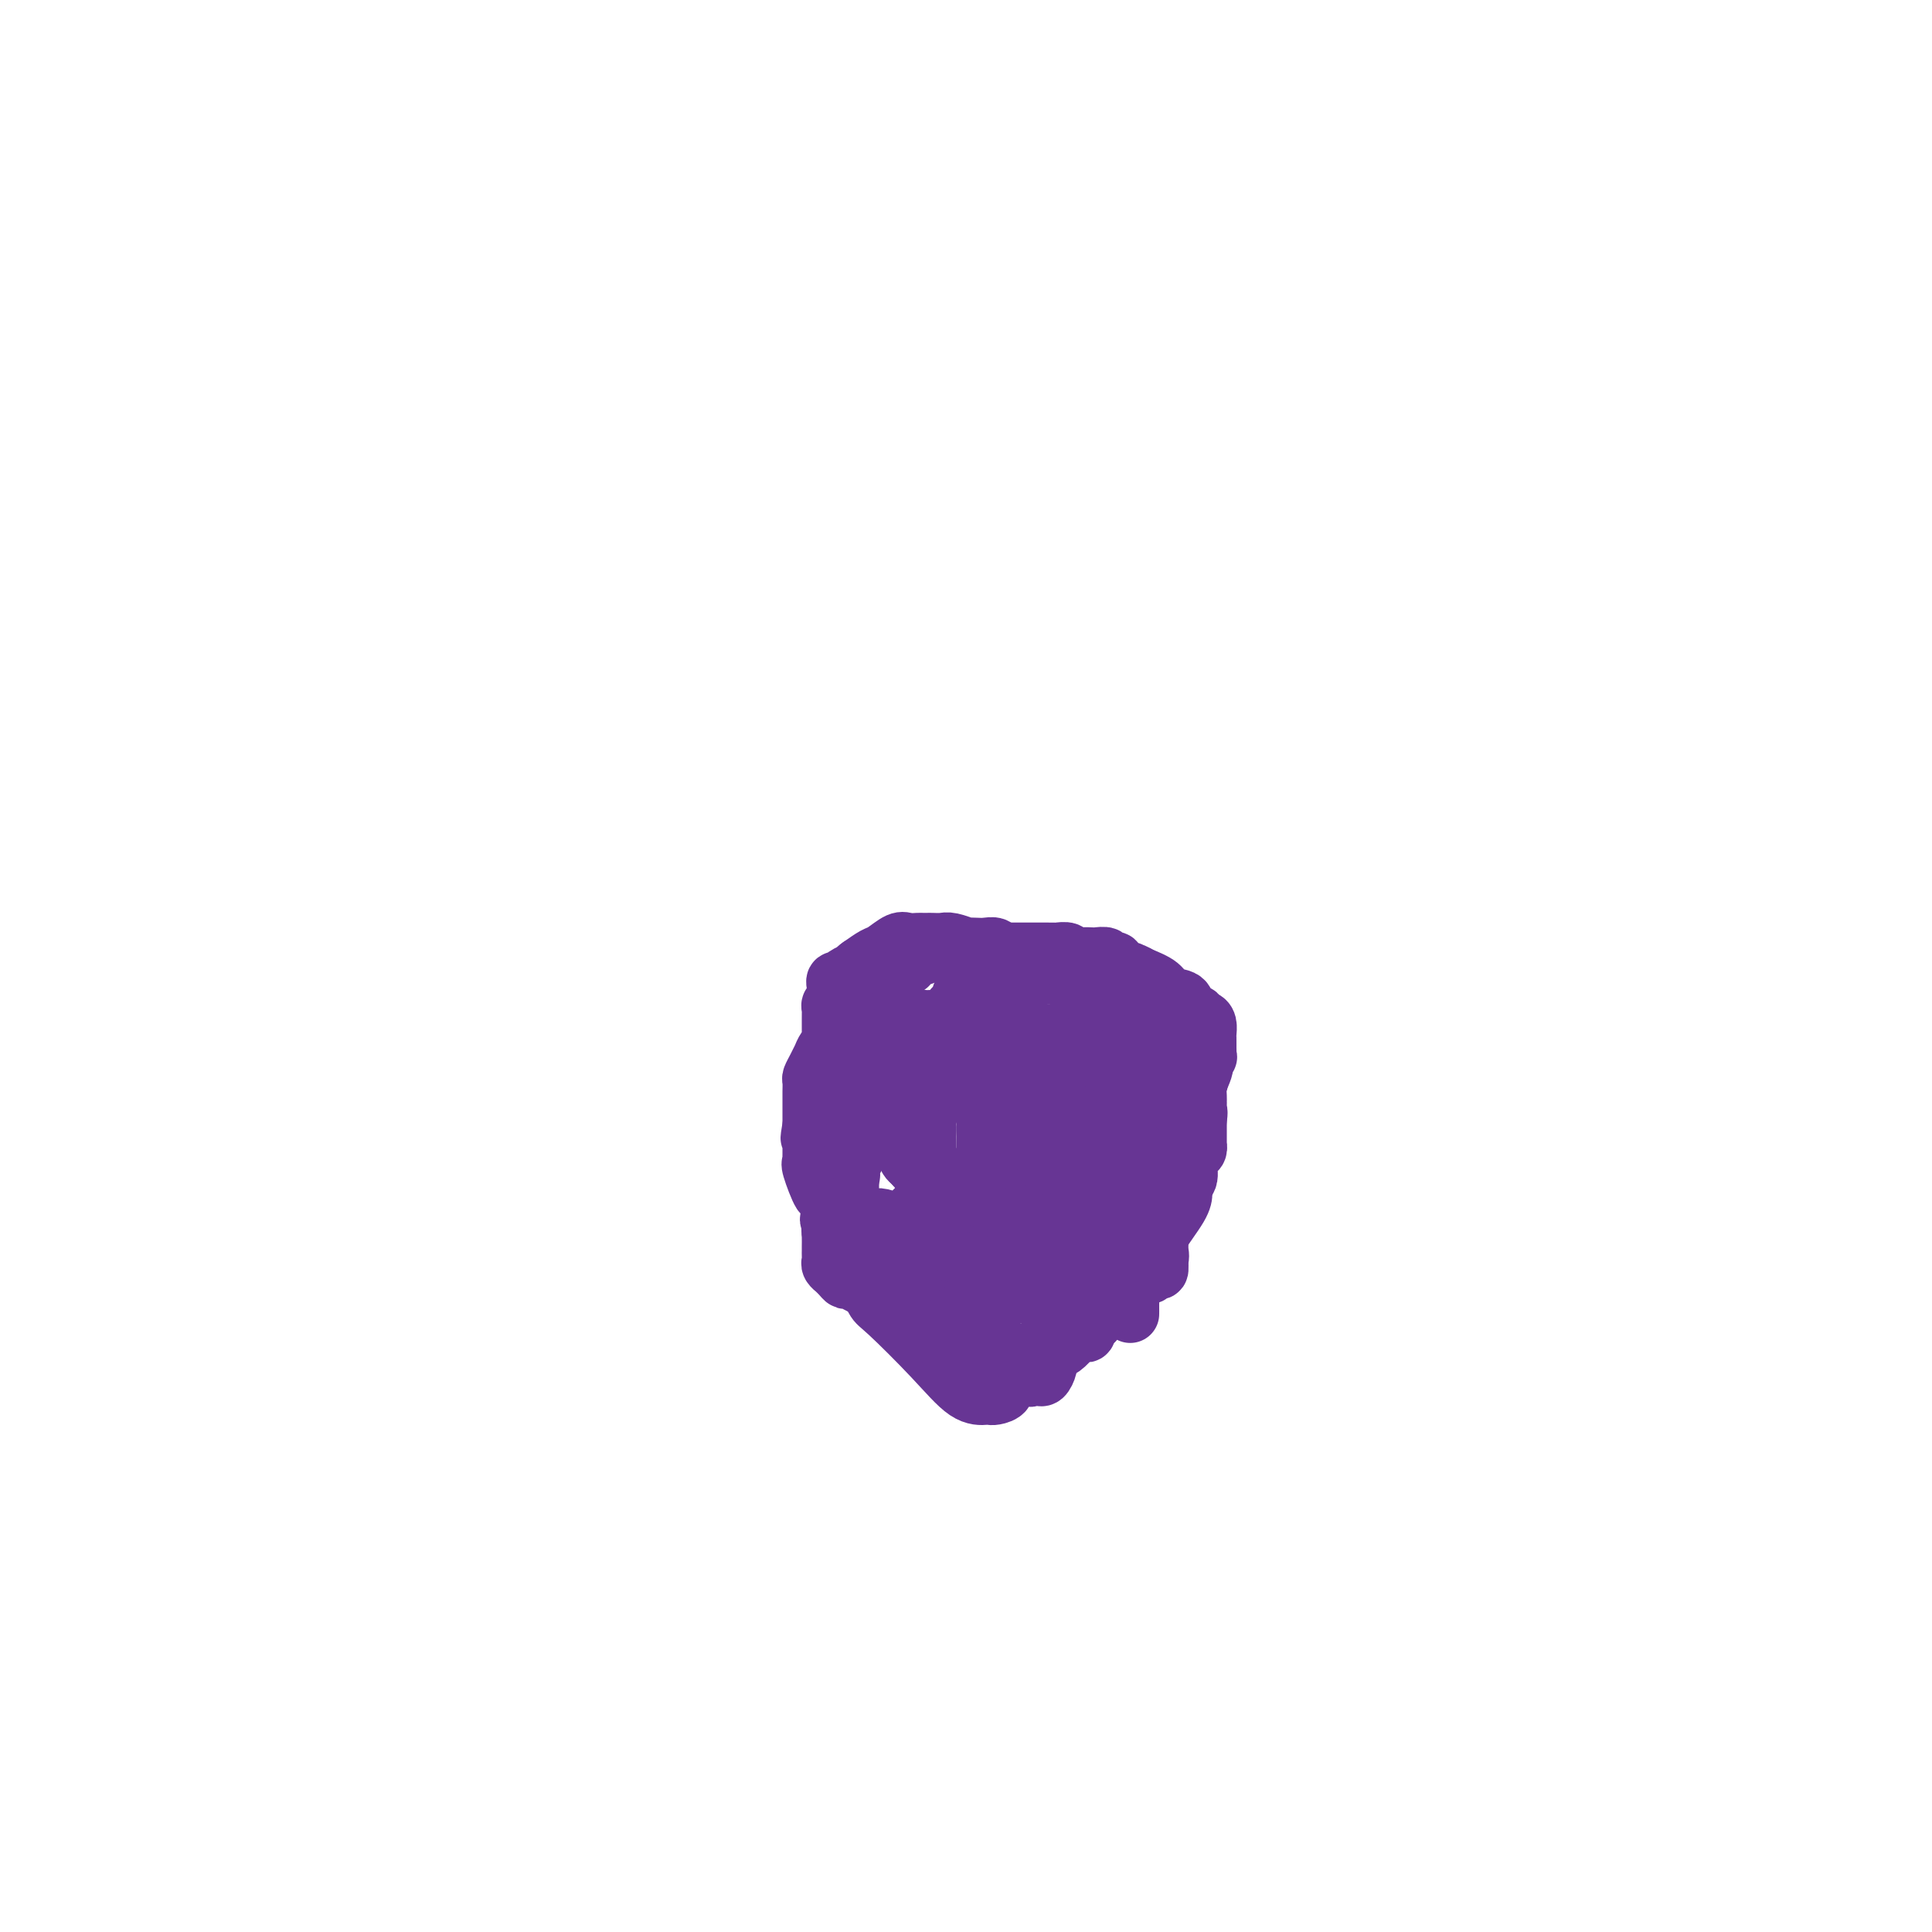 <svg viewBox='0 0 400 400' version='1.1' xmlns='http://www.w3.org/2000/svg' xmlns:xlink='http://www.w3.org/1999/xlink'><g fill='none' stroke='#673594' stroke-width='4' stroke-linecap='round' stroke-linejoin='round'><path d='M238,211c-0.469,0.097 -0.937,0.195 -1,0c-0.063,-0.195 0.281,-0.682 0,-1c-0.281,-0.318 -1.185,-0.467 -2,-1c-0.815,-0.533 -1.541,-1.448 -2,-2c-0.459,-0.552 -0.652,-0.739 -1,-1c-0.348,-0.261 -0.852,-0.595 -1,-1c-0.148,-0.405 0.061,-0.879 0,-1c-0.061,-0.121 -0.392,0.112 -1,0c-0.608,-0.112 -1.492,-0.569 -2,-1c-0.508,-0.431 -0.638,-0.837 -1,-1c-0.362,-0.163 -0.954,-0.085 -2,0c-1.046,0.085 -2.546,0.177 -3,0c-0.454,-0.177 0.137,-0.622 0,-1c-0.137,-0.378 -1.003,-0.690 -2,-1c-0.997,-0.310 -2.126,-0.619 -3,-1c-0.874,-0.381 -1.492,-0.834 -2,-1c-0.508,-0.166 -0.905,-0.045 -2,0c-1.095,0.045 -2.889,0.012 -5,0c-2.111,-0.012 -4.541,-0.005 -7,0c-2.459,0.005 -4.949,0.007 -6,0c-1.051,-0.007 -0.663,-0.022 -1,0c-0.337,0.022 -1.398,0.083 -2,0c-0.602,-0.083 -0.743,-0.309 -1,0c-0.257,0.309 -0.628,1.155 -1,2'/><path d='M190,200c-4.376,0.552 -3.815,0.933 -4,2c-0.185,1.067 -1.117,2.822 -2,4c-0.883,1.178 -1.718,1.779 -3,3c-1.282,1.221 -3.012,3.061 -4,4c-0.988,0.939 -1.234,0.976 -2,2c-0.766,1.024 -2.052,3.034 -3,4c-0.948,0.966 -1.558,0.887 -2,1c-0.442,0.113 -0.714,0.418 -1,1c-0.286,0.582 -0.584,1.440 -1,2c-0.416,0.560 -0.949,0.823 -1,1c-0.051,0.177 0.379,0.267 0,1c-0.379,0.733 -1.566,2.108 -2,3c-0.434,0.892 -0.116,1.303 0,2c0.116,0.697 0.030,1.682 0,3c-0.030,1.318 -0.004,2.968 0,4c0.004,1.032 -0.015,1.446 0,2c0.015,0.554 0.064,1.248 0,2c-0.064,0.752 -0.241,1.564 0,2c0.241,0.436 0.900,0.498 1,1c0.100,0.502 -0.358,1.445 0,2c0.358,0.555 1.533,0.723 2,1c0.467,0.277 0.226,0.664 0,1c-0.226,0.336 -0.435,0.622 0,1c0.435,0.378 1.516,0.850 2,1c0.484,0.150 0.373,-0.021 1,1c0.627,1.021 1.994,3.235 3,4c1.006,0.765 1.651,0.081 3,1c1.349,0.919 3.402,3.440 5,5c1.598,1.560 2.742,2.160 4,3c1.258,0.840 2.629,1.920 4,3'/><path d='M190,267c3.738,3.510 1.084,0.787 1,0c-0.084,-0.787 2.402,0.364 4,1c1.598,0.636 2.310,0.759 3,1c0.690,0.241 1.360,0.600 2,1c0.640,0.400 1.252,0.840 2,1c0.748,0.160 1.634,0.040 2,0c0.366,-0.040 0.214,-0.002 1,0c0.786,0.002 2.511,-0.034 4,0c1.489,0.034 2.744,0.138 4,0c1.256,-0.138 2.514,-0.520 4,-1c1.486,-0.480 3.199,-1.060 4,-2c0.801,-0.940 0.690,-2.241 1,-3c0.310,-0.759 1.041,-0.976 2,-2c0.959,-1.024 2.145,-2.856 3,-4c0.855,-1.144 1.380,-1.599 2,-2c0.620,-0.401 1.336,-0.749 2,-2c0.664,-1.251 1.277,-3.405 2,-5c0.723,-1.595 1.557,-2.630 2,-3c0.443,-0.370 0.495,-0.073 1,-1c0.505,-0.927 1.463,-3.077 2,-4c0.537,-0.923 0.655,-0.618 1,-1c0.345,-0.382 0.919,-1.450 1,-2c0.081,-0.550 -0.329,-0.580 0,-1c0.329,-0.420 1.399,-1.228 2,-2c0.601,-0.772 0.735,-1.507 1,-2c0.265,-0.493 0.662,-0.743 1,-1c0.338,-0.257 0.615,-0.522 1,-1c0.385,-0.478 0.876,-1.169 1,-2c0.124,-0.831 -0.121,-1.801 0,-2c0.121,-0.199 0.606,0.372 1,0c0.394,-0.372 0.697,-1.686 1,-3'/><path d='M248,225c4.177,-6.997 1.120,-2.989 0,-2c-1.120,0.989 -0.303,-1.040 0,-2c0.303,-0.960 0.092,-0.850 0,-1c-0.092,-0.150 -0.066,-0.560 0,-1c0.066,-0.440 0.171,-0.910 0,-1c-0.171,-0.090 -0.619,0.200 -1,0c-0.381,-0.200 -0.694,-0.890 -1,-1c-0.306,-0.110 -0.603,0.360 -1,0c-0.397,-0.360 -0.894,-1.550 -1,-2c-0.106,-0.450 0.179,-0.159 0,0c-0.179,0.159 -0.820,0.187 -1,0c-0.180,-0.187 0.103,-0.590 0,-1c-0.103,-0.410 -0.591,-0.828 -1,-1c-0.409,-0.172 -0.740,-0.099 -1,0c-0.260,0.099 -0.448,0.223 -1,0c-0.552,-0.223 -1.468,-0.792 -2,-1c-0.532,-0.208 -0.682,-0.056 -1,0c-0.318,0.056 -0.805,0.016 -1,0c-0.195,-0.016 -0.097,-0.008 0,0'/></g>
<g fill='none' stroke='#000000' stroke-width='4' stroke-linecap='round' stroke-linejoin='round'><path d='M211,217c-0.189,0.032 -0.378,0.064 -1,0c-0.622,-0.064 -1.677,-0.226 -2,0c-0.323,0.226 0.085,0.838 0,1c-0.085,0.162 -0.664,-0.126 -1,0c-0.336,0.126 -0.430,0.664 -1,1c-0.570,0.336 -1.617,0.468 -2,1c-0.383,0.532 -0.103,1.463 0,2c0.103,0.537 0.028,0.680 0,1c-0.028,0.320 -0.007,0.817 0,1c0.007,0.183 0.002,0.052 0,0c-0.002,-0.052 -0.001,-0.026 0,0'/><path d='M201,215c0.312,-0.089 0.623,-0.177 1,0c0.377,0.177 0.818,0.621 1,1c0.182,0.379 0.104,0.693 0,1c-0.104,0.307 -0.235,0.607 0,1c0.235,0.393 0.836,0.879 1,1c0.164,0.121 -0.110,-0.122 0,0c0.110,0.122 0.603,0.610 1,1c0.397,0.390 0.698,0.682 1,1c0.302,0.318 0.606,0.663 1,1c0.394,0.337 0.879,0.668 1,1c0.121,0.332 -0.122,0.667 0,1c0.122,0.333 0.607,0.664 1,1c0.393,0.336 0.693,0.678 1,1c0.307,0.322 0.621,0.625 1,1c0.379,0.375 0.823,0.821 1,1c0.177,0.179 0.089,0.089 0,0'/></g>
<g fill='none' stroke='#673594' stroke-width='12' stroke-linecap='round' stroke-linejoin='round'><path d='M233,250c0.000,-0.141 0.001,-0.282 0,0c-0.001,0.282 -0.003,0.989 0,2c0.003,1.011 0.011,2.328 0,3c-0.011,0.672 -0.041,0.701 0,1c0.041,0.299 0.153,0.869 0,1c-0.153,0.131 -0.570,-0.175 -1,0c-0.430,0.175 -0.873,0.832 -1,1c-0.127,0.168 0.060,-0.152 0,0c-0.060,0.152 -0.368,0.775 -1,1c-0.632,0.225 -1.588,0.050 -2,0c-0.412,-0.050 -0.279,0.025 -2,0c-1.721,-0.025 -5.294,-0.151 -9,0c-3.706,0.151 -7.543,0.577 -12,0c-4.457,-0.577 -9.534,-2.157 -13,-3c-3.466,-0.843 -5.321,-0.948 -6,-1c-0.679,-0.052 -0.183,-0.053 0,0c0.183,0.053 0.052,0.158 0,0c-0.052,-0.158 -0.026,-0.579 0,-1'/><path d='M186,254c-2.536,-1.183 0.624,-1.640 2,-2c1.376,-0.360 0.969,-0.625 1,-1c0.031,-0.375 0.501,-0.862 1,-1c0.499,-0.138 1.027,0.071 1,1c-0.027,0.929 -0.608,2.576 0,4c0.608,1.424 2.405,2.624 3,4c0.595,1.376 -0.013,2.928 0,4c0.013,1.072 0.647,1.664 1,2c0.353,0.336 0.424,0.417 1,1c0.576,0.583 1.656,1.669 2,2c0.344,0.331 -0.049,-0.094 0,0c0.049,0.094 0.539,0.706 1,1c0.461,0.294 0.893,0.272 1,0c0.107,-0.272 -0.112,-0.792 0,-1c0.112,-0.208 0.556,-0.104 1,0'/><path d='M201,268c1.670,0.774 2.346,0.207 3,0c0.654,-0.207 1.287,-0.056 2,0c0.713,0.056 1.507,0.016 2,0c0.493,-0.016 0.687,-0.008 1,0c0.313,0.008 0.746,0.015 1,0c0.254,-0.015 0.328,-0.054 1,0c0.672,0.054 1.942,0.200 3,0c1.058,-0.200 1.905,-0.748 3,-1c1.095,-0.252 2.439,-0.210 5,0c2.561,0.210 6.340,0.587 9,0c2.660,-0.587 4.201,-2.137 5,-3c0.799,-0.863 0.855,-1.038 1,-1c0.145,0.038 0.379,0.291 1,0c0.621,-0.291 1.631,-1.125 2,-2c0.369,-0.875 0.099,-1.790 0,-2c-0.099,-0.210 -0.026,0.287 0,0c0.026,-0.287 0.007,-1.356 0,-2c-0.007,-0.644 -0.002,-0.862 0,-1c0.002,-0.138 -0.001,-0.196 0,-1c0.001,-0.804 0.004,-2.354 0,-3c-0.004,-0.646 -0.016,-0.386 0,-1c0.016,-0.614 0.061,-2.101 0,-3c-0.061,-0.899 -0.226,-1.211 0,-2c0.226,-0.789 0.845,-2.057 1,-3c0.155,-0.943 -0.155,-1.563 0,-2c0.155,-0.437 0.773,-0.692 1,-1c0.227,-0.308 0.061,-0.670 0,-1c-0.061,-0.330 -0.016,-0.627 0,-1c0.016,-0.373 0.005,-0.821 0,-1c-0.005,-0.179 -0.002,-0.090 0,0'/><path d='M242,237c0.761,-4.038 1.663,-2.134 2,-2c0.337,0.134 0.108,-1.503 0,-2c-0.108,-0.497 -0.096,0.144 1,-2c1.096,-2.144 3.274,-7.075 4,-9c0.726,-1.925 -0.002,-0.844 0,-1c0.002,-0.156 0.732,-1.547 1,-2c0.268,-0.453 0.072,0.033 0,0c-0.072,-0.033 -0.019,-0.585 0,-1c0.019,-0.415 0.006,-0.692 0,-1c-0.006,-0.308 -0.004,-0.647 0,-1c0.004,-0.353 0.011,-0.721 0,-1c-0.011,-0.279 -0.039,-0.470 0,-1c0.039,-0.530 0.147,-1.398 0,-2c-0.147,-0.602 -0.548,-0.939 -1,-1c-0.452,-0.061 -0.954,0.153 -1,0c-0.046,-0.153 0.365,-0.674 0,-1c-0.365,-0.326 -1.507,-0.458 -2,-1c-0.493,-0.542 -0.338,-1.496 -1,-2c-0.662,-0.504 -2.140,-0.559 -3,-1c-0.860,-0.441 -1.103,-1.269 -2,-2c-0.897,-0.731 -2.449,-1.366 -4,-2'/><path d='M236,202c-2.345,-1.482 -1.207,-0.186 -1,0c0.207,0.186 -0.518,-0.739 -1,-1c-0.482,-0.261 -0.720,0.140 -1,0c-0.280,-0.140 -0.601,-0.821 -1,-1c-0.399,-0.179 -0.876,0.144 -1,0c-0.124,-0.144 0.103,-0.757 0,-1c-0.103,-0.243 -0.538,-0.118 -1,0c-0.462,0.118 -0.953,0.227 -1,0c-0.047,-0.227 0.348,-0.792 0,-1c-0.348,-0.208 -1.440,-0.060 -2,0c-0.560,0.060 -0.588,0.030 -1,0c-0.412,-0.030 -1.209,-0.061 -2,0c-0.791,0.061 -1.575,0.212 -2,0c-0.425,-0.212 -0.492,-0.789 -1,-1c-0.508,-0.211 -1.459,-0.057 -2,0c-0.541,0.057 -0.674,0.015 -1,0c-0.326,-0.015 -0.846,-0.004 -1,0c-0.154,0.004 0.058,0.001 0,0c-0.058,-0.001 -0.386,-0.000 -1,0c-0.614,0.000 -1.513,0.000 -2,0c-0.487,-0.000 -0.560,-0.000 -1,0c-0.440,0.000 -1.245,0.000 -2,0c-0.755,-0.000 -1.459,-0.000 -2,0c-0.541,0.000 -0.918,0.000 -1,0c-0.082,-0.000 0.133,-0.000 0,0c-0.133,0.000 -0.613,0.000 -1,0c-0.387,-0.000 -0.681,-0.000 -1,0c-0.319,0.000 -0.663,0.000 -1,0c-0.337,-0.000 -0.669,-0.000 -1,0'/><path d='M204,197c-3.035,0.000 -2.123,0.000 -2,0c0.123,-0.000 -0.544,-0.000 -1,0c-0.456,0.000 -0.702,0.000 -1,0c-0.298,-0.000 -0.646,-0.001 -1,0c-0.354,0.001 -0.712,0.003 -1,0c-0.288,-0.003 -0.506,-0.012 -1,0c-0.494,0.012 -1.265,0.046 -2,0c-0.735,-0.046 -1.434,-0.171 -2,0c-0.566,0.171 -0.999,0.637 -2,1c-1.001,0.363 -2.569,0.623 -3,1c-0.431,0.377 0.274,0.871 0,1c-0.274,0.129 -1.526,-0.106 -2,0c-0.474,0.106 -0.168,0.552 0,1c0.168,0.448 0.200,0.896 0,1c-0.200,0.104 -0.631,-0.138 -1,0c-0.369,0.138 -0.677,0.656 -1,1c-0.323,0.344 -0.661,0.512 -1,1c-0.339,0.488 -0.679,1.294 -1,2c-0.321,0.706 -0.625,1.310 -1,2c-0.375,0.690 -0.823,1.466 -1,2c-0.177,0.534 -0.085,0.825 0,1c0.085,0.175 0.162,0.233 0,1c-0.162,0.767 -0.564,2.242 -1,3c-0.436,0.758 -0.905,0.798 -1,1c-0.095,0.202 0.186,0.564 0,1c-0.186,0.436 -0.838,0.945 -1,2c-0.162,1.055 0.167,2.656 0,4c-0.167,1.344 -0.828,2.433 -1,3c-0.172,0.567 0.146,0.614 0,1c-0.146,0.386 -0.756,1.110 -1,2c-0.244,0.890 -0.122,1.945 0,3'/><path d='M175,232c-1.389,4.604 -0.362,1.615 0,1c0.362,-0.615 0.058,1.143 0,2c-0.058,0.857 0.128,0.812 0,1c-0.128,0.188 -0.570,0.610 -1,1c-0.430,0.390 -0.847,0.747 -1,1c-0.153,0.253 -0.041,0.400 0,1c0.041,0.600 0.011,1.652 0,2c-0.011,0.348 -0.003,-0.009 0,0c0.003,0.009 -0.000,0.384 0,1c0.000,0.616 0.004,1.473 0,2c-0.004,0.527 -0.017,0.722 0,1c0.017,0.278 0.065,0.637 0,1c-0.065,0.363 -0.242,0.731 0,1c0.242,0.269 0.904,0.441 1,1c0.096,0.559 -0.374,1.505 0,2c0.374,0.495 1.591,0.538 2,1c0.409,0.462 0.008,1.341 0,2c-0.008,0.659 0.376,1.097 1,2c0.624,0.903 1.488,2.270 2,3c0.512,0.730 0.671,0.822 1,1c0.329,0.178 0.828,0.443 1,1c0.172,0.557 0.016,1.405 1,2c0.984,0.595 3.109,0.938 4,1c0.891,0.062 0.547,-0.155 1,0c0.453,0.155 1.701,0.682 3,1c1.299,0.318 2.647,0.425 4,1c1.353,0.575 2.710,1.616 4,2c1.290,0.384 2.511,0.110 4,0c1.489,-0.110 3.244,-0.055 5,0'/><path d='M207,267c2.037,0.002 2.631,0.008 3,0c0.369,-0.008 0.514,-0.028 1,0c0.486,0.028 1.314,0.106 2,0c0.686,-0.106 1.232,-0.395 2,-1c0.768,-0.605 1.758,-1.524 3,-2c1.242,-0.476 2.735,-0.507 4,-1c1.265,-0.493 2.301,-1.448 3,-2c0.699,-0.552 1.061,-0.700 2,-1c0.939,-0.300 2.455,-0.753 3,-1c0.545,-0.247 0.120,-0.289 1,-1c0.880,-0.711 3.066,-2.090 4,-3c0.934,-0.910 0.617,-1.352 1,-2c0.383,-0.648 1.465,-1.501 2,-2c0.535,-0.499 0.523,-0.644 1,-1c0.477,-0.356 1.442,-0.924 2,-1c0.558,-0.076 0.709,0.338 1,0c0.291,-0.338 0.722,-1.428 1,-2c0.278,-0.572 0.404,-0.625 1,-1c0.596,-0.375 1.662,-1.072 2,-2c0.338,-0.928 -0.053,-2.088 0,-3c0.053,-0.912 0.550,-1.576 1,-2c0.450,-0.424 0.853,-0.606 1,-1c0.147,-0.394 0.039,-0.998 0,-1c-0.039,-0.002 -0.011,0.599 0,0c0.011,-0.599 0.003,-2.398 0,-3c-0.003,-0.602 -0.001,-0.008 0,0c0.001,0.008 0.000,-0.569 0,-1c-0.000,-0.431 -0.000,-0.715 0,-1'/><path d='M248,232c0.309,-2.266 0.083,-1.930 0,-2c-0.083,-0.070 -0.023,-0.547 0,-1c0.023,-0.453 0.008,-0.881 0,-1c-0.008,-0.119 -0.009,0.072 0,0c0.009,-0.072 0.027,-0.408 0,-1c-0.027,-0.592 -0.101,-1.440 0,-2c0.101,-0.560 0.376,-0.831 0,-1c-0.376,-0.169 -1.402,-0.234 -2,-1c-0.598,-0.766 -0.769,-2.233 -1,-3c-0.231,-0.767 -0.521,-0.836 -1,-1c-0.479,-0.164 -1.147,-0.425 -2,-1c-0.853,-0.575 -1.892,-1.465 -3,-2c-1.108,-0.535 -2.286,-0.717 -3,-1c-0.714,-0.283 -0.965,-0.668 -1,-1c-0.035,-0.332 0.146,-0.610 0,-1c-0.146,-0.390 -0.621,-0.891 -1,-1c-0.379,-0.109 -0.664,0.173 -1,0c-0.336,-0.173 -0.724,-0.801 -1,-1c-0.276,-0.199 -0.441,0.030 -1,0c-0.559,-0.030 -1.511,-0.319 -2,-1c-0.489,-0.681 -0.513,-1.755 -1,-2c-0.487,-0.245 -1.437,0.338 -2,0c-0.563,-0.338 -0.738,-1.596 -1,-2c-0.262,-0.404 -0.609,0.045 -1,0c-0.391,-0.045 -0.826,-0.584 -1,-1c-0.174,-0.416 -0.087,-0.708 0,-1'/><path d='M223,204c-3.639,-2.410 -1.738,-0.435 -1,0c0.738,0.435 0.311,-0.670 0,-1c-0.311,-0.330 -0.507,0.115 -1,0c-0.493,-0.115 -1.283,-0.791 -2,-1c-0.717,-0.209 -1.362,0.049 -2,0c-0.638,-0.049 -1.270,-0.404 -2,-1c-0.730,-0.596 -1.557,-1.432 -2,-2c-0.443,-0.568 -0.500,-0.869 -1,-1c-0.500,-0.131 -1.443,-0.091 -2,0c-0.557,0.091 -0.730,0.235 -1,0c-0.270,-0.235 -0.638,-0.847 -1,-1c-0.362,-0.153 -0.718,0.155 -1,0c-0.282,-0.155 -0.490,-0.773 -1,-1c-0.510,-0.227 -1.323,-0.065 -2,0c-0.677,0.065 -1.217,0.031 -2,0c-0.783,-0.031 -1.810,-0.061 -2,0c-0.190,0.061 0.458,0.212 0,0c-0.458,-0.212 -2.021,-0.789 -3,-1c-0.979,-0.211 -1.375,-0.057 -2,0c-0.625,0.057 -1.480,0.016 -2,0c-0.520,-0.016 -0.704,-0.006 -1,0c-0.296,0.006 -0.702,0.009 -1,0c-0.298,-0.009 -0.488,-0.028 -1,0c-0.512,0.028 -1.347,0.104 -2,0c-0.653,-0.104 -1.123,-0.389 -2,0c-0.877,0.389 -2.159,1.451 -3,2c-0.841,0.549 -1.240,0.585 -2,1c-0.760,0.415 -1.880,1.207 -3,2'/><path d='M178,200c-1.355,0.957 -0.741,0.848 -1,1c-0.259,0.152 -1.390,0.565 -2,1c-0.610,0.435 -0.699,0.891 -1,1c-0.301,0.109 -0.813,-0.131 -1,0c-0.187,0.131 -0.049,0.631 0,1c0.049,0.369 0.009,0.606 0,1c-0.009,0.394 0.012,0.946 0,1c-0.012,0.054 -0.056,-0.389 0,0c0.056,0.389 0.211,1.610 0,2c-0.211,0.390 -0.789,-0.051 -1,0c-0.211,0.051 -0.057,0.595 0,1c0.057,0.405 0.015,0.672 0,1c-0.015,0.328 -0.003,0.718 0,1c0.003,0.282 -0.002,0.455 0,1c0.002,0.545 0.011,1.460 0,2c-0.011,0.540 -0.041,0.703 0,1c0.041,0.297 0.152,0.726 0,1c-0.152,0.274 -0.566,0.392 -1,1c-0.434,0.608 -0.887,1.706 -1,2c-0.113,0.294 0.113,-0.215 0,0c-0.113,0.215 -0.566,1.156 -1,2c-0.434,0.844 -0.848,1.591 -1,2c-0.152,0.409 -0.041,0.479 0,1c0.041,0.521 0.011,1.492 0,2c-0.011,0.508 -0.003,0.553 0,1c0.003,0.447 0.001,1.295 0,2c-0.001,0.705 -0.000,1.267 0,2c0.000,0.733 0.000,1.638 0,2c-0.000,0.362 -0.000,0.181 0,0'/><path d='M168,233c-0.774,4.664 -0.207,1.822 0,1c0.207,-0.822 0.056,0.374 0,1c-0.056,0.626 -0.015,0.683 0,1c0.015,0.317 0.005,0.894 0,1c-0.005,0.106 -0.003,-0.260 0,0c0.003,0.260 0.008,1.147 0,2c-0.008,0.853 -0.028,1.672 0,2c0.028,0.328 0.105,0.166 0,0c-0.105,-0.166 -0.391,-0.335 0,1c0.391,1.335 1.458,4.175 2,5c0.542,0.825 0.559,-0.365 1,0c0.441,0.365 1.305,2.284 2,3c0.695,0.716 1.221,0.230 2,0c0.779,-0.230 1.810,-0.203 2,0c0.190,0.203 -0.461,0.584 0,1c0.461,0.416 2.033,0.868 3,1c0.967,0.132 1.328,-0.056 2,0c0.672,0.056 1.655,0.355 3,1c1.345,0.645 3.053,1.637 5,2c1.947,0.363 4.133,0.097 5,0c0.867,-0.097 0.416,-0.026 1,0c0.584,0.026 2.203,0.007 3,0c0.797,-0.007 0.772,-0.002 1,0c0.228,0.002 0.709,0.001 1,0c0.291,-0.001 0.393,-0.000 1,0c0.607,0.000 1.719,0.000 3,0c1.281,-0.000 2.729,-0.000 4,0c1.271,0.000 2.363,0.000 3,0c0.637,-0.000 0.818,-0.000 1,0'/><path d='M213,255c3.735,0.032 1.573,0.111 1,0c-0.573,-0.111 0.444,-0.413 1,-1c0.556,-0.587 0.651,-1.458 1,-2c0.349,-0.542 0.952,-0.756 1,-1c0.048,-0.244 -0.460,-0.518 0,-1c0.460,-0.482 1.886,-1.172 3,-2c1.114,-0.828 1.914,-1.794 2,-2c0.086,-0.206 -0.542,0.347 0,0c0.542,-0.347 2.255,-1.595 3,-2c0.745,-0.405 0.523,0.032 1,0c0.477,-0.032 1.654,-0.532 2,-1c0.346,-0.468 -0.139,-0.902 0,-1c0.139,-0.098 0.901,0.142 1,0c0.099,-0.142 -0.467,-0.664 0,-1c0.467,-0.336 1.966,-0.487 3,-1c1.034,-0.513 1.601,-1.390 2,-2c0.399,-0.610 0.629,-0.953 1,-1c0.371,-0.047 0.884,0.203 1,0c0.116,-0.203 -0.165,-0.859 0,-1c0.165,-0.141 0.775,0.231 1,0c0.225,-0.231 0.064,-1.066 0,-1c-0.064,0.066 -0.032,1.033 0,2'/><path d='M237,237c3.321,0.462 -0.378,10.618 -2,16c-1.622,5.382 -1.167,5.989 -1,8c0.167,2.011 0.045,5.427 0,7c-0.045,1.573 -0.012,1.303 0,2c0.012,0.697 0.003,2.359 0,2c-0.003,-0.359 -0.001,-2.740 0,-5c0.001,-2.260 0.000,-4.399 0,-6c-0.000,-1.601 -0.000,-2.665 0,-4c0.000,-1.335 0.000,-2.940 0,-5c-0.000,-2.060 -0.000,-4.576 0,-6c0.000,-1.424 0.000,-1.758 0,-2c-0.000,-0.242 -0.000,-0.394 0,-1c0.000,-0.606 0.000,-1.668 0,-2c-0.000,-0.332 -0.000,0.066 0,0c0.000,-0.066 0.000,-0.594 0,-1c-0.000,-0.406 -0.000,-0.689 0,-1c0.000,-0.311 0.000,-0.649 0,-1c-0.000,-0.351 -0.000,-0.716 0,-1c0.000,-0.284 0.000,-0.488 0,-1c-0.000,-0.512 -0.000,-1.333 0,-2c0.000,-0.667 0.000,-1.180 0,-2c-0.000,-0.820 -0.000,-1.949 0,-3c0.000,-1.051 0.000,-2.026 0,-3'/><path d='M234,226c-0.029,-7.268 -0.102,-2.438 0,-1c0.102,1.438 0.377,-0.515 0,-1c-0.377,-0.485 -1.407,0.500 -2,1c-0.593,0.500 -0.751,0.515 -1,1c-0.249,0.485 -0.591,1.438 -1,2c-0.409,0.562 -0.885,0.731 -1,1c-0.115,0.269 0.130,0.637 0,1c-0.130,0.363 -0.635,0.719 -1,1c-0.365,0.281 -0.591,0.486 -1,1c-0.409,0.514 -1.002,1.337 -1,2c0.002,0.663 0.599,1.165 0,2c-0.599,0.835 -2.394,2.002 -3,3c-0.606,0.998 -0.021,1.825 0,2c0.021,0.175 -0.520,-0.304 -1,0c-0.480,0.304 -0.898,1.389 -1,2c-0.102,0.611 0.114,0.746 0,1c-0.114,0.254 -0.557,0.627 -1,1'/><path d='M220,245c-2.350,3.162 -1.225,1.568 -1,1c0.225,-0.568 -0.450,-0.111 -1,0c-0.550,0.111 -0.976,-0.124 -1,0c-0.024,0.124 0.355,0.608 0,1c-0.355,0.392 -1.442,0.694 -2,1c-0.558,0.306 -0.585,0.618 -1,1c-0.415,0.382 -1.219,0.834 -2,1c-0.781,0.166 -1.541,0.047 -2,0c-0.459,-0.047 -0.617,-0.021 -1,0c-0.383,0.021 -0.990,0.036 -1,0c-0.010,-0.036 0.575,-0.122 0,0c-0.575,0.122 -2.312,0.453 -4,0c-1.688,-0.453 -3.326,-1.689 -4,-2c-0.674,-0.311 -0.383,0.305 -1,0c-0.617,-0.305 -2.141,-1.531 -3,-2c-0.859,-0.469 -1.052,-0.182 -1,0c0.052,0.182 0.350,0.260 0,0c-0.350,-0.260 -1.348,-0.857 -2,-1c-0.652,-0.143 -0.959,0.168 -1,0c-0.041,-0.168 0.182,-0.815 0,-1c-0.182,-0.185 -0.771,0.090 -1,0c-0.229,-0.090 -0.100,-0.546 0,-1c0.100,-0.454 0.171,-0.905 0,-1c-0.171,-0.095 -0.585,0.167 -1,0c-0.415,-0.167 -0.833,-0.762 -1,-1c-0.167,-0.238 -0.084,-0.119 0,0'/><path d='M189,241c-2.316,-1.800 -0.605,-1.801 0,-2c0.605,-0.199 0.106,-0.598 0,-1c-0.106,-0.402 0.182,-0.807 0,-1c-0.182,-0.193 -0.833,-0.173 -1,-1c-0.167,-0.827 0.151,-2.499 0,-3c-0.151,-0.501 -0.773,0.170 -1,0c-0.227,-0.170 -0.061,-1.180 0,-2c0.061,-0.820 0.016,-1.449 0,-2c-0.016,-0.551 -0.004,-1.023 0,-1c0.004,0.023 0.001,0.540 0,0c-0.001,-0.540 -0.000,-2.137 0,-3c0.000,-0.863 0.000,-0.994 0,-1c-0.000,-0.006 -0.001,0.111 0,0c0.001,-0.111 0.005,-0.449 0,-1c-0.005,-0.551 -0.017,-1.314 0,-2c0.017,-0.686 0.064,-1.293 0,-2c-0.064,-0.707 -0.237,-1.513 0,-2c0.237,-0.487 0.886,-0.655 1,-1c0.114,-0.345 -0.306,-0.867 0,-1c0.306,-0.133 1.339,0.122 2,0c0.661,-0.122 0.950,-0.620 1,-1c0.050,-0.380 -0.141,-0.641 0,-1c0.141,-0.359 0.612,-0.814 1,-1c0.388,-0.186 0.692,-0.101 1,0c0.308,0.101 0.622,0.220 1,0c0.378,-0.220 0.822,-0.777 1,-1c0.178,-0.223 0.089,-0.111 0,0'/><path d='M195,211c1.642,-0.917 1.746,-0.211 2,0c0.254,0.211 0.658,-0.074 1,0c0.342,0.074 0.621,0.506 1,1c0.379,0.494 0.857,1.049 1,2c0.143,0.951 -0.049,2.298 0,3c0.049,0.702 0.339,0.761 1,2c0.661,1.239 1.694,3.660 2,5c0.306,1.340 -0.114,1.599 0,3c0.114,1.401 0.762,3.945 1,5c0.238,1.055 0.064,0.619 0,1c-0.064,0.381 -0.019,1.577 0,2c0.019,0.423 0.012,0.074 0,1c-0.012,0.926 -0.030,3.126 0,1c0.030,-2.126 0.110,-8.578 0,-11c-0.110,-2.422 -0.408,-0.815 0,-3c0.408,-2.185 1.522,-8.163 3,-12c1.478,-3.837 3.321,-5.533 4,-7c0.679,-1.467 0.194,-2.705 0,-3c-0.194,-0.295 -0.097,0.352 0,1'/><path d='M211,202c1.088,-4.459 0.306,0.893 0,4c-0.306,3.107 -0.138,3.970 0,5c0.138,1.030 0.245,2.227 0,4c-0.245,1.773 -0.842,4.122 -1,6c-0.158,1.878 0.124,3.285 0,4c-0.124,0.715 -0.652,0.740 -1,1c-0.348,0.260 -0.514,0.757 0,1c0.514,0.243 1.710,0.232 2,0c0.290,-0.232 -0.325,-0.686 0,-1c0.325,-0.314 1.590,-0.489 2,-1c0.410,-0.511 -0.034,-1.360 0,-2c0.034,-0.640 0.546,-1.072 1,-2c0.454,-0.928 0.849,-2.354 1,-3c0.151,-0.646 0.059,-0.513 0,-1c-0.059,-0.487 -0.083,-1.596 0,-2c0.083,-0.404 0.274,-0.105 0,0c-0.274,0.105 -1.012,0.015 -2,0c-0.988,-0.015 -2.225,0.043 -3,0c-0.775,-0.043 -1.089,-0.188 -2,0c-0.911,0.188 -2.419,0.710 -3,1c-0.581,0.290 -0.233,0.347 -1,1c-0.767,0.653 -2.648,1.901 -4,3c-1.352,1.099 -2.176,2.050 -3,3'/><path d='M197,223c-1.585,1.134 -1.549,0.470 -2,1c-0.451,0.530 -1.389,2.253 -2,3c-0.611,0.747 -0.896,0.519 -1,1c-0.104,0.481 -0.029,1.671 0,3c0.029,1.329 0.011,2.797 0,4c-0.011,1.203 -0.015,2.141 0,3c0.015,0.859 0.049,1.638 0,2c-0.049,0.362 -0.182,0.307 0,1c0.182,0.693 0.677,2.133 1,3c0.323,0.867 0.472,1.160 3,2c2.528,0.840 7.436,2.227 12,3c4.564,0.773 8.785,0.933 12,1c3.215,0.067 5.423,0.042 8,0c2.577,-0.042 5.521,-0.101 7,0c1.479,0.101 1.491,0.362 2,0c0.509,-0.362 1.513,-1.345 2,-2c0.487,-0.655 0.456,-0.980 1,-2c0.544,-1.020 1.661,-2.734 2,-4c0.339,-1.266 -0.102,-2.084 0,-3c0.102,-0.916 0.745,-1.931 1,-3c0.255,-1.069 0.121,-2.192 0,-3c-0.121,-0.808 -0.231,-1.302 0,-2c0.231,-0.698 0.802,-1.599 -2,-3c-2.802,-1.401 -8.978,-3.303 -12,-4c-3.022,-0.697 -2.891,-0.188 -3,0c-0.109,0.188 -0.460,0.054 -1,0c-0.540,-0.054 -1.270,-0.027 -2,0'/><path d='M223,224c-3.013,-0.619 -1.547,-0.166 -1,0c0.547,0.166 0.173,0.046 -1,0c-1.173,-0.046 -3.147,-0.017 -4,0c-0.853,0.017 -0.586,0.020 -1,0c-0.414,-0.020 -1.508,-0.065 -2,0c-0.492,0.065 -0.380,0.241 -1,1c-0.620,0.759 -1.970,2.101 -3,3c-1.030,0.899 -1.739,1.354 -2,2c-0.261,0.646 -0.072,1.482 0,2c0.072,0.518 0.029,0.717 0,1c-0.029,0.283 -0.043,0.650 0,1c0.043,0.350 0.144,0.682 0,1c-0.144,0.318 -0.532,0.622 0,1c0.532,0.378 1.984,0.830 3,1c1.016,0.170 1.595,0.057 2,0c0.405,-0.057 0.636,-0.060 2,0c1.364,0.060 3.862,0.181 6,0c2.138,-0.181 3.917,-0.664 6,-2c2.083,-1.336 4.471,-3.524 6,-5c1.529,-1.476 2.199,-2.239 3,-3c0.801,-0.761 1.732,-1.522 2,-2c0.268,-0.478 -0.127,-0.675 0,-1c0.127,-0.325 0.776,-0.778 1,-1c0.224,-0.222 0.022,-0.214 0,-1c-0.022,-0.786 0.137,-2.368 0,-3c-0.137,-0.632 -0.568,-0.316 -1,0'/><path d='M238,219c-0.480,-1.051 -1.680,-0.678 -3,-1c-1.320,-0.322 -2.760,-1.340 -4,-2c-1.240,-0.660 -2.281,-0.961 -3,-1c-0.719,-0.039 -1.118,0.186 -2,0c-0.882,-0.186 -2.248,-0.782 -3,-1c-0.752,-0.218 -0.891,-0.059 -1,0c-0.109,0.059 -0.187,0.016 -1,0c-0.813,-0.016 -2.361,-0.005 -3,0c-0.639,0.005 -0.370,0.005 -1,0c-0.630,-0.005 -2.158,-0.015 -3,0c-0.842,0.015 -0.998,0.057 -1,0c-0.002,-0.057 0.148,-0.211 0,0c-0.148,0.211 -0.596,0.789 -1,1c-0.404,0.211 -0.763,0.057 -1,0c-0.237,-0.057 -0.350,-0.015 -1,0c-0.650,0.015 -1.837,0.004 -2,0c-0.163,-0.004 0.700,-0.001 0,0c-0.700,0.001 -2.961,0.000 -4,0c-1.039,-0.000 -0.857,-0.000 -1,0c-0.143,0.000 -0.612,0.000 -1,0c-0.388,-0.000 -0.694,-0.000 -1,0'/><path d='M201,215c-3.632,0.219 -1.712,0.266 -1,0c0.712,-0.266 0.216,-0.846 0,-1c-0.216,-0.154 -0.152,0.116 0,0c0.152,-0.116 0.393,-0.620 0,-1c-0.393,-0.380 -1.418,-0.638 -2,-1c-0.582,-0.362 -0.719,-0.829 -1,-1c-0.281,-0.171 -0.706,-0.046 -1,0c-0.294,0.046 -0.456,0.011 -1,0c-0.544,-0.011 -1.468,-0.000 -2,0c-0.532,0.000 -0.670,-0.011 -1,0c-0.330,0.011 -0.851,0.045 -1,0c-0.149,-0.045 0.076,-0.171 0,0c-0.076,0.171 -0.451,0.637 -1,1c-0.549,0.363 -1.271,0.623 -2,1c-0.729,0.377 -1.466,0.871 -2,1c-0.534,0.129 -0.867,-0.106 -1,0c-0.133,0.106 -0.067,0.553 0,1'/><path d='M185,215c-1.547,0.738 -0.415,0.585 0,1c0.415,0.415 0.111,1.400 0,2c-0.111,0.600 -0.030,0.815 0,1c0.030,0.185 0.009,0.341 0,1c-0.009,0.659 -0.005,1.822 0,3c0.005,1.178 0.013,2.370 0,3c-0.013,0.630 -0.046,0.697 0,1c0.046,0.303 0.170,0.841 0,1c-0.170,0.159 -0.636,-0.060 -1,0c-0.364,0.060 -0.628,0.398 -1,1c-0.372,0.602 -0.853,1.467 -1,2c-0.147,0.533 0.040,0.733 0,1c-0.040,0.267 -0.306,0.602 0,1c0.306,0.398 1.185,0.859 3,2c1.815,1.141 4.566,2.961 6,4c1.434,1.039 1.553,1.297 2,2c0.447,0.703 1.224,1.852 2,3'/><path d='M195,244c2.128,1.796 0.948,0.287 1,0c0.052,-0.287 1.336,0.648 2,1c0.664,0.352 0.707,0.119 1,0c0.293,-0.119 0.836,-0.126 1,0c0.164,0.126 -0.052,0.386 0,0c0.052,-0.386 0.373,-1.417 1,-2c0.627,-0.583 1.561,-0.720 2,-1c0.439,-0.280 0.383,-0.705 1,-1c0.617,-0.295 1.908,-0.459 3,-1c1.092,-0.541 1.984,-1.458 3,-2c1.016,-0.542 2.156,-0.710 3,-1c0.844,-0.290 1.393,-0.703 2,-1c0.607,-0.297 1.273,-0.479 2,-1c0.727,-0.521 1.515,-1.382 2,-2c0.485,-0.618 0.666,-0.992 1,-1c0.334,-0.008 0.821,0.351 1,0c0.179,-0.351 0.052,-1.412 0,-2c-0.052,-0.588 -0.027,-0.703 0,-1c0.027,-0.297 0.056,-0.776 0,-1c-0.056,-0.224 -0.197,-0.192 -1,-1c-0.803,-0.808 -2.268,-2.457 -3,-3c-0.732,-0.543 -0.732,0.019 -1,0c-0.268,-0.019 -0.803,-0.621 -1,-1c-0.197,-0.379 -0.056,-0.537 0,-1c0.056,-0.463 0.028,-1.232 0,-2'/><path d='M215,220c-1.179,-1.670 -1.128,-0.845 -1,-1c0.128,-0.155 0.333,-1.289 0,-2c-0.333,-0.711 -1.202,-1.000 -2,-2c-0.798,-1.000 -1.523,-2.713 -3,-4c-1.477,-1.287 -3.706,-2.148 -5,-3c-1.294,-0.852 -1.653,-1.693 -2,-2c-0.347,-0.307 -0.680,-0.079 -1,0c-0.320,0.079 -0.625,0.011 -1,0c-0.375,-0.011 -0.821,0.037 -1,0c-0.179,-0.037 -0.093,-0.160 0,0c0.093,0.160 0.191,0.601 0,1c-0.191,0.399 -0.673,0.756 -1,1c-0.327,0.244 -0.501,0.376 -1,1c-0.499,0.624 -1.325,1.739 -2,2c-0.675,0.261 -1.199,-0.333 -2,0c-0.801,0.333 -1.879,1.592 -3,2c-1.121,0.408 -2.286,-0.035 -3,0c-0.714,0.035 -0.976,0.548 -1,1c-0.024,0.452 0.190,0.842 0,1c-0.190,0.158 -0.783,0.084 -1,0c-0.217,-0.084 -0.058,-0.176 0,0c0.058,0.176 0.017,0.622 0,1c-0.017,0.378 -0.008,0.689 0,1'/><path d='M185,217c-2.581,1.881 -0.534,1.085 0,1c0.534,-0.085 -0.445,0.542 -1,1c-0.555,0.458 -0.685,0.747 -1,1c-0.315,0.253 -0.816,0.470 -1,1c-0.184,0.530 -0.051,1.375 0,2c0.051,0.625 0.020,1.031 0,1c-0.020,-0.031 -0.030,-0.499 -1,0c-0.970,0.499 -2.900,1.965 -4,3c-1.100,1.035 -1.370,1.639 -2,2c-0.630,0.361 -1.619,0.480 -2,1c-0.381,0.520 -0.155,1.443 0,2c0.155,0.557 0.238,0.749 0,1c-0.238,0.251 -0.796,0.561 -1,1c-0.204,0.439 -0.055,1.008 0,2c0.055,0.992 0.015,2.409 0,4c-0.015,1.591 -0.004,3.358 0,5c0.004,1.642 0.001,3.161 0,4c-0.001,0.839 -0.000,0.998 0,1c0.000,0.002 0.000,-0.154 0,0c-0.000,0.154 -0.001,0.619 0,1c0.001,0.381 0.003,0.680 0,1c-0.003,0.320 -0.013,0.662 0,1c0.013,0.338 0.048,0.674 0,1c-0.048,0.326 -0.178,0.644 0,1c0.178,0.356 0.663,0.750 1,1c0.337,0.250 0.525,0.357 1,1c0.475,0.643 1.238,1.821 2,3'/><path d='M176,260c0.752,1.392 0.632,2.372 1,3c0.368,0.628 1.224,0.904 2,2c0.776,1.096 1.472,3.012 2,4c0.528,0.988 0.887,1.049 3,3c2.113,1.951 5.979,5.791 9,9c3.021,3.209 5.195,5.786 7,7c1.805,1.214 3.240,1.064 4,1c0.760,-0.064 0.846,-0.044 1,0c0.154,0.044 0.375,0.110 1,0c0.625,-0.110 1.654,-0.397 2,-1c0.346,-0.603 0.009,-1.524 0,-2c-0.009,-0.476 0.311,-0.508 1,-1c0.689,-0.492 1.746,-1.445 2,-2c0.254,-0.555 -0.296,-0.712 0,-1c0.296,-0.288 1.438,-0.708 2,-1c0.562,-0.292 0.544,-0.456 1,-1c0.456,-0.544 1.387,-1.469 2,-2c0.613,-0.531 0.907,-0.667 1,-1c0.093,-0.333 -0.015,-0.862 1,-1c1.015,-0.138 3.152,0.117 4,0c0.848,-0.117 0.408,-0.605 1,-1c0.592,-0.395 2.218,-0.698 3,-1c0.782,-0.302 0.721,-0.605 1,-1c0.279,-0.395 0.898,-0.884 1,-1c0.102,-0.116 -0.312,0.140 0,0c0.312,-0.140 1.352,-0.677 2,-1c0.648,-0.323 0.905,-0.433 1,-1c0.095,-0.567 0.027,-1.591 0,-2c-0.027,-0.409 -0.014,-0.205 0,0'/><path d='M231,268c4.251,-3.323 1.377,-1.131 1,-1c-0.377,0.131 1.741,-1.799 3,-3c1.259,-1.201 1.658,-1.672 2,-2c0.342,-0.328 0.628,-0.511 1,-1c0.372,-0.489 0.832,-1.283 1,-2c0.168,-0.717 0.045,-1.359 1,-3c0.955,-1.641 2.987,-4.283 4,-6c1.013,-1.717 1.007,-2.510 1,-3c-0.007,-0.490 -0.016,-0.676 0,-1c0.016,-0.324 0.057,-0.786 0,-1c-0.057,-0.214 -0.211,-0.179 0,-1c0.211,-0.821 0.789,-2.496 1,-3c0.211,-0.504 0.057,0.165 0,0c-0.057,-0.165 -0.015,-1.162 0,-2c0.015,-0.838 0.004,-1.515 0,-2c-0.004,-0.485 -0.001,-0.778 0,-1c0.001,-0.222 0.000,-0.374 0,-1c-0.000,-0.626 -0.000,-1.726 0,-2c0.000,-0.274 0.000,0.276 0,0c-0.000,-0.276 -0.000,-1.380 0,-2c0.000,-0.620 0.001,-0.757 0,-1c-0.001,-0.243 -0.003,-0.594 0,-1c0.003,-0.406 0.012,-0.868 0,-1c-0.012,-0.132 -0.045,0.067 0,0c0.045,-0.067 0.167,-0.400 0,-1c-0.167,-0.600 -0.624,-1.466 -1,-2c-0.376,-0.534 -0.670,-0.734 -1,-1c-0.330,-0.266 -0.697,-0.597 -1,-1c-0.303,-0.403 -0.543,-0.878 -1,-1c-0.457,-0.122 -1.131,0.108 -3,0c-1.869,-0.108 -4.935,-0.554 -8,-1'/><path d='M231,221c-3.500,-1.204 -5.749,-2.715 -10,-4c-4.251,-1.285 -10.502,-2.344 -13,-3c-2.498,-0.656 -1.243,-0.909 -1,-1c0.243,-0.091 -0.527,-0.021 -1,0c-0.473,0.021 -0.650,-0.008 -1,0c-0.350,0.008 -0.872,0.052 -1,0c-0.128,-0.052 0.138,-0.200 0,0c-0.138,0.200 -0.679,0.748 -1,1c-0.321,0.252 -0.423,0.209 -1,1c-0.577,0.791 -1.629,2.416 -2,3c-0.371,0.584 -0.060,0.127 -1,1c-0.940,0.873 -3.130,3.075 -4,4c-0.870,0.925 -0.418,0.573 -2,1c-1.582,0.427 -5.197,1.634 -7,2c-1.803,0.366 -1.792,-0.109 -2,0c-0.208,0.109 -0.633,0.802 -1,1c-0.367,0.198 -0.675,-0.098 -1,0c-0.325,0.098 -0.665,0.591 -1,1c-0.335,0.409 -0.664,0.734 -1,1c-0.336,0.266 -0.678,0.475 -1,1c-0.322,0.525 -0.622,1.368 -1,2c-0.378,0.632 -0.832,1.055 -1,2c-0.168,0.945 -0.048,2.413 0,3c0.048,0.587 0.024,0.294 0,0'/><path d='M177,237c-0.480,1.415 -0.181,0.952 0,1c0.181,0.048 0.245,0.608 0,1c-0.245,0.392 -0.798,0.616 -1,1c-0.202,0.384 -0.054,0.929 0,1c0.054,0.071 0.014,-0.332 0,0c-0.014,0.332 -0.004,1.400 0,2c0.004,0.600 0.000,0.732 0,1c-0.000,0.268 0.003,0.672 0,1c-0.003,0.328 -0.011,0.578 0,1c0.011,0.422 0.043,1.014 0,2c-0.043,0.986 -0.160,2.365 0,3c0.160,0.635 0.596,0.524 1,1c0.404,0.476 0.776,1.538 1,2c0.224,0.462 0.298,0.323 1,1c0.702,0.677 2.031,2.170 3,3c0.969,0.830 1.579,0.997 2,1c0.421,0.003 0.652,-0.158 1,0c0.348,0.158 0.811,0.633 1,1c0.189,0.367 0.102,0.624 0,1c-0.102,0.376 -0.219,0.869 0,1c0.219,0.131 0.776,-0.102 1,0c0.224,0.102 0.116,0.538 0,1c-0.116,0.462 -0.238,0.951 0,1c0.238,0.049 0.838,-0.341 1,0c0.162,0.341 -0.114,1.415 0,2c0.114,0.585 0.619,0.682 1,1c0.381,0.318 0.638,0.859 1,1c0.362,0.141 0.828,-0.116 1,0c0.172,0.116 0.049,0.605 0,1c-0.049,0.395 -0.025,0.698 0,1'/><path d='M191,270c2.728,3.433 2.046,2.514 2,3c-0.046,0.486 0.542,2.377 1,3c0.458,0.623 0.787,-0.021 1,0c0.213,0.021 0.312,0.709 0,1c-0.312,0.291 -1.034,0.186 0,0c1.034,-0.186 3.824,-0.452 5,0c1.176,0.452 0.737,1.621 1,2c0.263,0.379 1.229,-0.032 2,0c0.771,0.032 1.348,0.506 2,1c0.652,0.494 1.379,1.008 3,2c1.621,0.992 4.136,2.464 5,3c0.864,0.536 0.078,0.138 0,0c-0.078,-0.138 0.554,-0.015 1,0c0.446,0.015 0.707,-0.079 1,0c0.293,0.079 0.617,0.329 1,0c0.383,-0.329 0.824,-1.237 1,-2c0.176,-0.763 0.088,-1.382 0,-2'/><path d='M217,281c0.753,-0.813 0.635,-0.845 1,-1c0.365,-0.155 1.212,-0.433 2,-1c0.788,-0.567 1.517,-1.423 2,-2c0.483,-0.577 0.721,-0.875 1,-1c0.279,-0.125 0.601,-0.075 1,0c0.399,0.075 0.876,0.177 1,0c0.124,-0.177 -0.104,-0.634 0,-1c0.104,-0.366 0.540,-0.642 1,-1c0.460,-0.358 0.943,-0.796 1,-1c0.057,-0.204 -0.312,-0.172 0,-1c0.312,-0.828 1.306,-2.517 2,-3c0.694,-0.483 1.089,0.240 2,0c0.911,-0.240 2.338,-1.441 3,-2c0.662,-0.559 0.559,-0.474 1,-1c0.441,-0.526 1.424,-1.663 2,-2c0.576,-0.337 0.743,0.125 1,0c0.257,-0.125 0.605,-0.838 1,-1c0.395,-0.162 0.838,0.229 1,0c0.162,-0.229 0.043,-1.076 0,-2c-0.043,-0.924 -0.012,-1.925 0,-2c0.012,-0.075 0.003,0.775 0,0c-0.003,-0.775 -0.001,-3.176 0,-4c0.001,-0.824 0.000,-0.071 0,0c-0.000,0.071 -0.000,-0.540 0,-1c0.000,-0.460 0.000,-0.770 0,-1c-0.000,-0.230 -0.000,-0.380 0,-1c0.000,-0.620 0.000,-1.710 0,-2c-0.000,-0.290 -0.000,0.221 0,0c0.000,-0.221 0.000,-1.175 0,-2c-0.000,-0.825 -0.000,-1.521 0,-2c0.000,-0.479 0.000,-0.739 0,-1'/><path d='M240,245c0.049,-3.113 0.173,-1.896 0,-2c-0.173,-0.104 -0.642,-1.531 -1,-2c-0.358,-0.469 -0.605,0.018 -1,0c-0.395,-0.018 -0.937,-0.540 -1,-1c-0.063,-0.460 0.354,-0.857 0,-1c-0.354,-0.143 -1.479,-0.031 -2,0c-0.521,0.031 -0.438,-0.019 0,0c0.438,0.019 1.231,0.108 -1,0c-2.231,-0.108 -7.485,-0.414 -11,0c-3.515,0.414 -5.290,1.547 -6,2c-0.710,0.453 -0.355,0.227 0,0'/><path d='M182,215c-0.091,0.001 -0.182,0.003 0,0c0.182,-0.003 0.637,-0.010 1,0c0.363,0.010 0.634,0.038 1,0c0.366,-0.038 0.826,-0.142 1,0c0.174,0.142 0.063,0.529 0,1c-0.063,0.471 -0.076,1.027 0,2c0.076,0.973 0.242,2.362 0,3c-0.242,0.638 -0.891,0.523 -1,1c-0.109,0.477 0.321,1.546 0,2c-0.321,0.454 -1.393,0.293 -2,1c-0.607,0.707 -0.750,2.283 -1,3c-0.250,0.717 -0.606,0.576 -1,1c-0.394,0.424 -0.827,1.412 -1,2c-0.173,0.588 -0.085,0.777 0,1c0.085,0.223 0.167,0.479 0,1c-0.167,0.521 -0.584,1.306 -1,2c-0.416,0.694 -0.830,1.299 -1,2c-0.170,0.701 -0.096,1.500 0,2c0.096,0.500 0.214,0.700 0,1c-0.214,0.300 -0.761,0.699 -1,1c-0.239,0.301 -0.172,0.503 0,1c0.172,0.497 0.448,1.288 0,2c-0.448,0.712 -1.621,1.346 -2,2c-0.379,0.654 0.034,1.330 0,2c-0.034,0.670 -0.517,1.335 -1,2'/><path d='M173,250c-2.083,4.632 -1.290,1.713 -1,1c0.290,-0.713 0.078,0.778 0,2c-0.078,1.222 -0.021,2.173 0,3c0.021,0.827 0.004,1.531 0,2c-0.004,0.469 0.003,0.704 0,1c-0.003,0.296 -0.016,0.653 0,1c0.016,0.347 0.060,0.684 0,1c-0.060,0.316 -0.223,0.611 0,1c0.223,0.389 0.831,0.873 1,1c0.169,0.127 -0.103,-0.104 0,0c0.103,0.104 0.580,0.541 1,1c0.420,0.459 0.784,0.938 1,1c0.216,0.062 0.285,-0.295 1,0c0.715,0.295 2.076,1.242 4,2c1.924,0.758 4.411,1.327 7,2c2.589,0.673 5.282,1.448 7,2c1.718,0.552 2.463,0.879 3,1c0.537,0.121 0.868,0.034 1,0c0.132,-0.034 0.066,-0.017 0,0'/><path d='M198,272c3.726,1.399 1.043,0.896 0,1c-1.043,0.104 -0.444,0.814 0,1c0.444,0.186 0.734,-0.154 1,0c0.266,0.154 0.509,0.801 1,1c0.491,0.199 1.232,-0.052 2,0c0.768,0.052 1.565,0.406 2,1c0.435,0.594 0.508,1.427 1,2c0.492,0.573 1.402,0.885 2,1c0.598,0.115 0.885,0.033 1,0c0.115,-0.033 0.057,-0.016 0,0'/></g>
</svg>